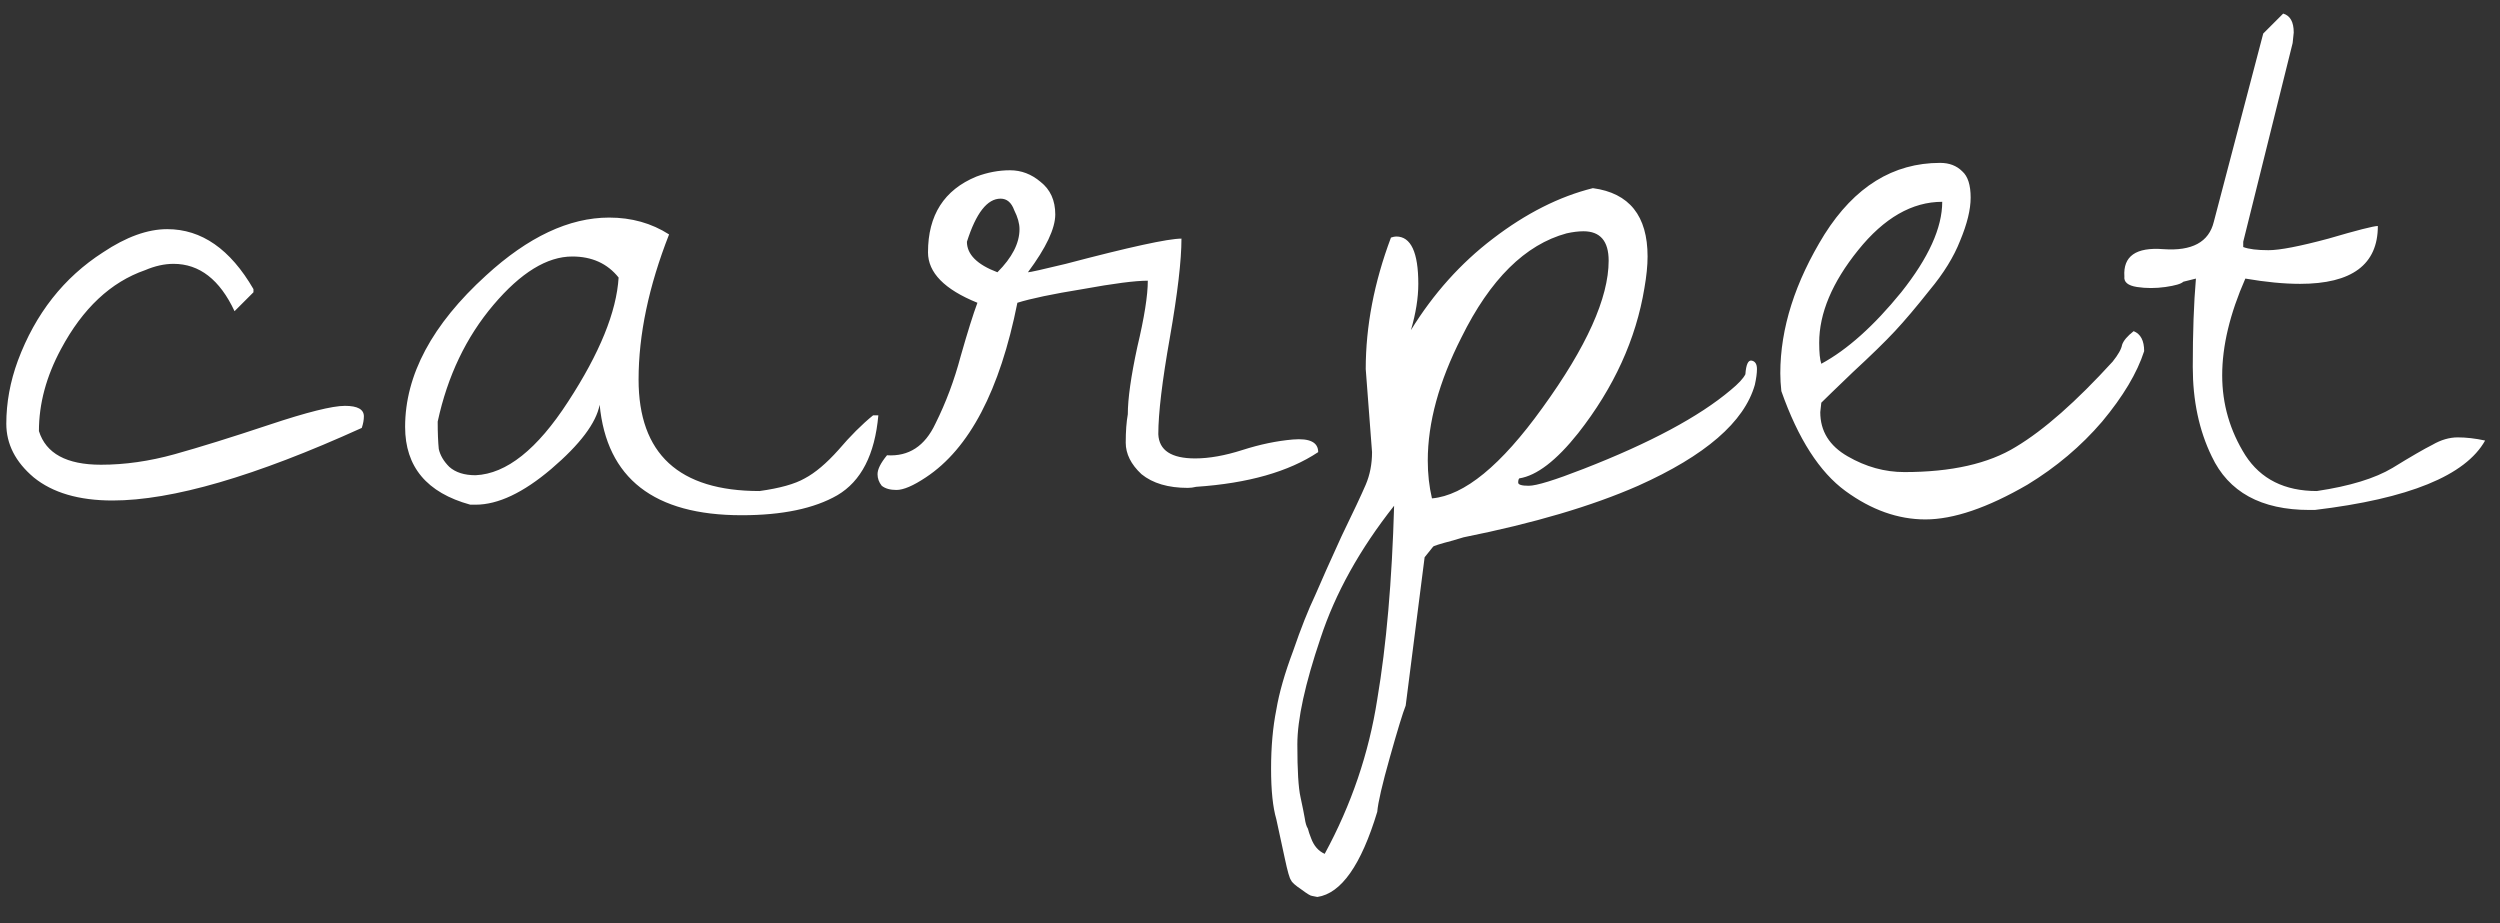 <?xml version="1.0" encoding="UTF-8"?> <svg xmlns="http://www.w3.org/2000/svg" width="65" height="24" viewBox="0 0 65 24" fill="none"><rect x="0" y="0" width="65" height="24" fill="#333333" stroke="none"/><path d="M2.625 12.083C3.245 12.083 3.883 11.992 4.539 11.81C5.195 11.627 6.016 11.372 7 11.044C7.984 10.716 8.641 10.552 8.969 10.552C9.297 10.552 9.461 10.643 9.461 10.825C9.461 10.916 9.443 11.017 9.406 11.126C6.635 12.384 4.475 13.013 2.926 13.013C2.051 13.013 1.367 12.812 0.875 12.411C0.401 12.01 0.164 11.545 0.164 11.017C0.164 10.47 0.264 9.923 0.465 9.376C0.921 8.155 1.659 7.216 2.68 6.56C3.281 6.159 3.837 5.958 4.348 5.958C5.241 5.958 5.988 6.478 6.59 7.517L6.59 7.599L6.098 8.091C5.715 7.271 5.186 6.86 4.512 6.86C4.275 6.86 4.029 6.915 3.773 7.024C2.88 7.334 2.151 8.018 1.586 9.075C1.203 9.786 1.012 10.497 1.012 11.208C1.194 11.791 1.732 12.083 2.625 12.083ZM17.396 6.095C16.867 7.444 16.603 8.701 16.603 9.868C16.603 11.8 17.651 12.767 19.748 12.767C20.276 12.694 20.668 12.584 20.923 12.438C21.197 12.293 21.488 12.046 21.798 11.7C22.108 11.336 22.409 11.035 22.701 10.798H22.837C22.746 11.819 22.391 12.511 21.771 12.876C21.169 13.222 20.34 13.396 19.283 13.396C17.004 13.396 15.774 12.438 15.591 10.524C15.5 10.998 15.081 11.554 14.334 12.192C13.604 12.812 12.948 13.122 12.365 13.122C12.328 13.122 12.283 13.122 12.228 13.122C11.098 12.812 10.533 12.138 10.533 11.099C10.533 9.75 11.235 8.437 12.638 7.161C13.732 6.159 14.798 5.657 15.838 5.657C16.421 5.657 16.94 5.803 17.396 6.095ZM11.38 10.962C11.38 11.254 11.39 11.491 11.408 11.673C11.444 11.837 11.535 11.992 11.681 12.138C11.845 12.284 12.073 12.356 12.365 12.356C13.167 12.32 13.969 11.682 14.771 10.442C15.591 9.185 16.029 8.109 16.084 7.216C15.792 6.851 15.391 6.669 14.88 6.669C14.224 6.669 13.541 7.088 12.83 7.927C12.119 8.765 11.636 9.777 11.38 10.962ZM30.116 11.29C30.135 11.709 30.454 11.919 31.073 11.919C31.438 11.919 31.848 11.846 32.304 11.7C32.76 11.554 33.197 11.463 33.616 11.427C34.054 11.39 34.273 11.5 34.273 11.755C33.507 12.265 32.45 12.566 31.101 12.657C31.028 12.675 30.955 12.685 30.882 12.685C30.372 12.685 29.971 12.566 29.679 12.329C29.405 12.074 29.269 11.8 29.269 11.509C29.269 11.217 29.287 10.971 29.323 10.771C29.323 10.37 29.405 9.786 29.57 9.021C29.752 8.255 29.843 7.681 29.843 7.298C29.515 7.298 28.95 7.371 28.148 7.517C27.364 7.644 26.799 7.763 26.452 7.872C25.997 10.151 25.204 11.664 24.073 12.411C23.745 12.63 23.49 12.739 23.308 12.739C23.144 12.739 23.016 12.703 22.925 12.63C22.852 12.539 22.816 12.438 22.816 12.329C22.816 12.201 22.898 12.037 23.062 11.837C23.627 11.873 24.046 11.6 24.32 11.017C24.593 10.47 24.812 9.886 24.976 9.267C25.158 8.629 25.304 8.164 25.413 7.872C24.556 7.526 24.128 7.088 24.128 6.56C24.128 5.593 24.547 4.937 25.386 4.591C25.678 4.481 25.969 4.427 26.261 4.427C26.553 4.427 26.817 4.527 27.054 4.728C27.309 4.928 27.437 5.211 27.437 5.575C27.437 5.94 27.2 6.441 26.726 7.079C26.78 7.079 27.109 7.006 27.71 6.86C29.369 6.423 30.372 6.204 30.718 6.204C30.718 6.769 30.618 7.626 30.417 8.774C30.217 9.905 30.116 10.743 30.116 11.29ZM26.015 5.165C25.669 5.165 25.377 5.539 25.14 6.286C25.14 6.614 25.404 6.879 25.933 7.079C26.316 6.696 26.507 6.323 26.507 5.958C26.507 5.812 26.462 5.648 26.37 5.466C26.297 5.265 26.179 5.165 26.015 5.165ZM37.04 14.489L36.548 18.345C36.475 18.527 36.338 18.974 36.138 19.685C35.937 20.395 35.828 20.869 35.809 21.106C35.39 22.492 34.871 23.23 34.251 23.321L34.114 23.294C34.078 23.294 33.986 23.239 33.841 23.13C33.677 23.02 33.585 22.939 33.567 22.884C33.531 22.847 33.476 22.656 33.403 22.31C33.33 21.963 33.257 21.626 33.184 21.298C33.093 20.988 33.048 20.55 33.048 19.985C33.048 19.42 33.093 18.91 33.184 18.454C33.257 18.017 33.403 17.506 33.622 16.923C33.822 16.34 34.014 15.856 34.196 15.474C34.36 15.091 34.588 14.58 34.88 13.942C35.19 13.304 35.399 12.858 35.509 12.602C35.618 12.347 35.673 12.065 35.673 11.755L35.509 9.595C35.509 8.483 35.727 7.343 36.165 6.177C36.219 6.159 36.265 6.149 36.302 6.149C36.684 6.149 36.876 6.56 36.876 7.38C36.876 7.744 36.812 8.146 36.684 8.583C37.268 7.635 37.979 6.842 38.817 6.204C39.674 5.548 40.54 5.11 41.415 4.892C42.363 5.019 42.837 5.612 42.837 6.669C42.837 6.906 42.809 7.179 42.755 7.489C42.536 8.82 41.962 10.078 41.032 11.263C40.467 11.974 39.956 12.366 39.501 12.438C39.483 12.457 39.473 12.493 39.473 12.548C39.473 12.602 39.565 12.63 39.747 12.63C39.947 12.63 40.421 12.484 41.169 12.192C42.901 11.518 44.177 10.834 44.997 10.142C45.197 9.978 45.325 9.841 45.38 9.731C45.398 9.476 45.453 9.358 45.544 9.376C45.635 9.394 45.681 9.467 45.681 9.595C45.681 9.704 45.662 9.841 45.626 10.005C45.352 10.971 44.341 11.846 42.591 12.63C41.388 13.159 39.874 13.605 38.052 13.97C37.997 13.988 37.906 14.015 37.778 14.052C37.432 14.143 37.259 14.198 37.259 14.216L37.04 14.489ZM36.247 13.149C35.354 14.28 34.716 15.428 34.333 16.595C33.932 17.78 33.731 18.7 33.731 19.356C33.731 20.031 33.759 20.487 33.813 20.724C33.868 20.979 33.904 21.161 33.923 21.27C33.941 21.398 33.968 21.489 34.005 21.544C34.023 21.617 34.05 21.699 34.087 21.79C34.16 21.991 34.278 22.127 34.442 22.2C35.135 20.924 35.591 19.584 35.809 18.181C36.046 16.777 36.192 15.1 36.247 13.149ZM41.169 6.013C41.041 6.013 40.895 6.031 40.731 6.067C39.656 6.359 38.744 7.261 37.997 8.774C37.413 9.923 37.122 10.989 37.122 11.974C37.122 12.32 37.158 12.648 37.231 12.958C38.07 12.885 39.027 12.101 40.102 10.606C41.251 9.021 41.825 7.744 41.825 6.778C41.825 6.268 41.606 6.013 41.169 6.013ZM46.315 10.169C46.297 10.005 46.288 9.85 46.288 9.704C46.288 8.537 46.67 7.334 47.436 6.095C48.22 4.855 49.222 4.235 50.444 4.235C50.681 4.235 50.872 4.308 51.018 4.454C51.164 4.582 51.237 4.81 51.237 5.138C51.237 5.448 51.146 5.821 50.963 6.259C50.799 6.678 50.535 7.106 50.17 7.544C49.824 7.981 49.523 8.337 49.268 8.61C49.013 8.884 48.648 9.239 48.174 9.677C47.718 10.114 47.445 10.379 47.354 10.47C47.336 10.616 47.327 10.698 47.327 10.716C47.327 11.208 47.563 11.591 48.038 11.864C48.511 12.138 49.004 12.274 49.514 12.274C50.735 12.274 51.702 12.056 52.413 11.618C53.142 11.181 53.98 10.442 54.928 9.403C55.074 9.221 55.156 9.075 55.174 8.966C55.211 8.856 55.311 8.738 55.475 8.61C55.657 8.683 55.748 8.856 55.748 9.13C55.566 9.695 55.202 10.306 54.655 10.962C54.108 11.6 53.461 12.147 52.713 12.602C51.674 13.204 50.79 13.505 50.061 13.505C49.35 13.505 48.657 13.259 47.983 12.767C47.308 12.274 46.752 11.409 46.315 10.169ZM50.498 5.247C49.715 5.247 48.985 5.666 48.311 6.505C47.636 7.343 47.299 8.146 47.299 8.911C47.299 9.166 47.317 9.349 47.354 9.458C48.028 9.093 48.721 8.474 49.432 7.599C50.143 6.705 50.498 5.922 50.498 5.247ZM57.094 7.243L56.766 7.325C56.711 7.38 56.556 7.425 56.301 7.462C56.046 7.498 55.8 7.498 55.562 7.462C55.325 7.425 55.216 7.334 55.234 7.188C55.198 6.66 55.535 6.423 56.246 6.478C56.993 6.532 57.431 6.295 57.559 5.767L58.844 0.872L59.363 0.353C59.546 0.407 59.637 0.571 59.637 0.845L59.609 1.118L58.324 6.286V6.423C58.47 6.478 58.689 6.505 58.98 6.505C59.272 6.505 59.792 6.405 60.539 6.204C61.286 5.985 61.715 5.876 61.824 5.876C61.824 6.879 61.15 7.38 59.801 7.38C59.382 7.38 58.908 7.334 58.379 7.243C57.978 8.155 57.777 8.993 57.777 9.759C57.777 10.506 57.978 11.199 58.379 11.837C58.78 12.457 59.4 12.767 60.238 12.767C61.095 12.639 61.751 12.438 62.207 12.165C62.681 11.873 63.027 11.673 63.246 11.563C63.465 11.436 63.684 11.372 63.902 11.372C64.121 11.372 64.358 11.399 64.613 11.454C64.103 12.366 62.626 12.967 60.184 13.259C60.129 13.259 60.083 13.259 60.047 13.259C58.789 13.259 57.941 12.794 57.504 11.864C57.176 11.19 57.012 10.415 57.012 9.54C57.012 8.647 57.039 7.881 57.094 7.243Z" fill="white"></path></svg> 